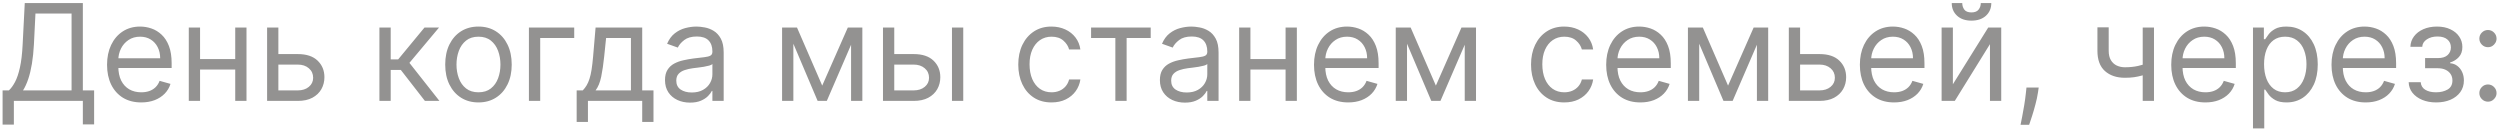 <?xml version="1.0" encoding="UTF-8"?> <svg xmlns="http://www.w3.org/2000/svg" width="446" height="23" viewBox="0 0 446 23" fill="none"><path d="M0.461 22.227V16.125H1.586C1.973 15.773 2.336 15.276 2.677 14.633C3.024 13.986 3.316 13.122 3.555 12.043C3.799 10.957 3.961 9.58 4.041 7.909L4.416 0.545H14.78V16.125H16.791V22.193H14.78V18H2.473V22.227H0.461ZM4.109 16.125H12.768V2.42H6.325L6.052 7.909C5.984 9.182 5.865 10.335 5.694 11.369C5.524 12.398 5.305 13.31 5.038 14.105C4.771 14.895 4.461 15.568 4.109 16.125ZM25.201 18.273C23.939 18.273 22.851 17.994 21.936 17.438C21.027 16.875 20.326 16.091 19.831 15.085C19.343 14.074 19.098 12.898 19.098 11.557C19.098 10.216 19.343 9.034 19.831 8.011C20.326 6.983 21.013 6.182 21.894 5.608C22.78 5.028 23.814 4.739 24.996 4.739C25.678 4.739 26.351 4.852 27.016 5.08C27.681 5.307 28.286 5.676 28.831 6.188C29.377 6.693 29.811 7.364 30.135 8.199C30.459 9.034 30.621 10.062 30.621 11.284V12.136H20.53V10.398H28.576C28.576 9.659 28.428 9 28.133 8.42C27.843 7.841 27.428 7.384 26.888 7.048C26.354 6.713 25.723 6.545 24.996 6.545C24.195 6.545 23.502 6.744 22.916 7.142C22.337 7.534 21.891 8.045 21.578 8.676C21.266 9.307 21.11 9.983 21.11 10.704V11.864C21.11 12.852 21.28 13.69 21.621 14.378C21.968 15.06 22.448 15.579 23.061 15.938C23.675 16.29 24.388 16.466 25.201 16.466C25.729 16.466 26.206 16.392 26.633 16.244C27.064 16.091 27.436 15.864 27.749 15.562C28.061 15.256 28.303 14.875 28.473 14.421L30.416 14.966C30.212 15.625 29.868 16.204 29.385 16.704C28.902 17.199 28.306 17.585 27.596 17.864C26.885 18.136 26.087 18.273 25.201 18.273ZM42.442 10.534V12.409H35.215V10.534H42.442ZM35.692 4.909V18H33.681V4.909H35.692ZM43.976 4.909V18H41.965V4.909H43.976ZM49.388 9.648H53.138C54.672 9.648 55.846 10.037 56.658 10.815C57.471 11.594 57.877 12.579 57.877 13.773C57.877 14.557 57.695 15.27 57.331 15.912C56.968 16.548 56.434 17.057 55.729 17.438C55.025 17.812 54.161 18 53.138 18H47.65V4.909H49.661V16.125H53.138C53.934 16.125 54.587 15.915 55.098 15.494C55.61 15.074 55.865 14.534 55.865 13.875C55.865 13.182 55.61 12.617 55.098 12.179C54.587 11.742 53.934 11.523 53.138 11.523H49.388V9.648ZM67.689 18V4.909H69.7V10.602H71.029L75.734 4.909H78.325L73.041 11.216L78.393 18H75.802L71.507 12.477H69.7V18H67.689ZM85.358 18.273C84.177 18.273 83.14 17.991 82.248 17.429C81.361 16.866 80.668 16.079 80.168 15.068C79.674 14.057 79.427 12.875 79.427 11.523C79.427 10.159 79.674 8.969 80.168 7.952C80.668 6.935 81.361 6.145 82.248 5.582C83.14 5.02 84.177 4.739 85.358 4.739C86.54 4.739 87.574 5.02 88.461 5.582C89.353 6.145 90.046 6.935 90.54 7.952C91.04 8.969 91.29 10.159 91.29 11.523C91.29 12.875 91.04 14.057 90.54 15.068C90.046 16.079 89.353 16.866 88.461 17.429C87.574 17.991 86.54 18.273 85.358 18.273ZM85.358 16.466C86.256 16.466 86.995 16.236 87.574 15.776C88.154 15.315 88.583 14.71 88.861 13.96C89.14 13.21 89.279 12.398 89.279 11.523C89.279 10.648 89.14 9.832 88.861 9.077C88.583 8.321 88.154 7.71 87.574 7.244C86.995 6.778 86.256 6.545 85.358 6.545C84.461 6.545 83.722 6.778 83.142 7.244C82.563 7.71 82.134 8.321 81.856 9.077C81.577 9.832 81.438 10.648 81.438 11.523C81.438 12.398 81.577 13.21 81.856 13.96C82.134 14.71 82.563 15.315 83.142 15.776C83.722 16.236 84.461 16.466 85.358 16.466ZM102.44 4.909V6.784H96.372V18H94.36V4.909H102.44ZM102.877 21.75V16.125H103.968C104.235 15.847 104.465 15.546 104.658 15.222C104.851 14.898 105.019 14.514 105.161 14.071C105.309 13.622 105.434 13.077 105.536 12.435C105.638 11.787 105.729 11.006 105.809 10.091L106.252 4.909H114.57V16.125H116.581V21.75H114.57V18H104.888V21.75H102.877ZM106.252 16.125H112.559V6.784H108.127L107.786 10.091C107.644 11.46 107.468 12.656 107.257 13.679C107.047 14.702 106.712 15.517 106.252 16.125ZM123.103 18.307C122.274 18.307 121.521 18.151 120.845 17.838C120.169 17.52 119.632 17.062 119.234 16.466C118.836 15.864 118.637 15.136 118.637 14.284C118.637 13.534 118.785 12.926 119.081 12.46C119.376 11.989 119.771 11.619 120.265 11.352C120.76 11.085 121.305 10.886 121.902 10.756C122.504 10.619 123.109 10.511 123.717 10.432C124.512 10.329 125.157 10.253 125.652 10.202C126.152 10.145 126.515 10.051 126.743 9.92C126.975 9.79 127.092 9.562 127.092 9.239V9.17C127.092 8.33 126.862 7.676 126.402 7.21C125.947 6.744 125.257 6.511 124.331 6.511C123.37 6.511 122.618 6.722 122.072 7.142C121.527 7.562 121.143 8.011 120.922 8.489L119.012 7.807C119.353 7.011 119.808 6.392 120.376 5.949C120.95 5.5 121.575 5.188 122.251 5.011C122.933 4.83 123.603 4.739 124.262 4.739C124.683 4.739 125.166 4.79 125.711 4.892C126.262 4.989 126.794 5.19 127.305 5.497C127.822 5.804 128.251 6.267 128.592 6.886C128.933 7.506 129.103 8.335 129.103 9.375V18H127.092V16.227H126.99C126.853 16.511 126.626 16.815 126.308 17.139C125.99 17.463 125.566 17.739 125.038 17.966C124.51 18.193 123.865 18.307 123.103 18.307ZM123.41 16.5C124.206 16.5 124.876 16.344 125.422 16.031C125.973 15.719 126.387 15.315 126.666 14.821C126.95 14.327 127.092 13.807 127.092 13.261V11.421C127.007 11.523 126.819 11.617 126.529 11.702C126.245 11.781 125.916 11.852 125.541 11.915C125.172 11.972 124.811 12.023 124.458 12.068C124.112 12.108 123.831 12.142 123.615 12.171C123.092 12.239 122.603 12.349 122.149 12.503C121.7 12.651 121.336 12.875 121.058 13.176C120.785 13.472 120.649 13.875 120.649 14.386C120.649 15.085 120.907 15.614 121.424 15.972C121.947 16.324 122.609 16.5 123.41 16.5ZM146.684 15.273L151.252 4.909H153.161L147.502 18H145.865L140.309 4.909H142.184L146.684 15.273ZM141.536 4.909V18H139.525V4.909H141.536ZM151.831 18V4.909H153.843V18H151.831ZM159.263 9.648H163.013C164.547 9.648 165.721 10.037 166.533 10.815C167.346 11.594 167.752 12.579 167.752 13.773C167.752 14.557 167.57 15.27 167.206 15.912C166.843 16.548 166.309 17.057 165.604 17.438C164.9 17.812 164.036 18 163.013 18H157.525V4.909H159.536V16.125H163.013C163.809 16.125 164.462 15.915 164.973 15.494C165.485 15.074 165.74 14.534 165.74 13.875C165.74 13.182 165.485 12.617 164.973 12.179C164.462 11.742 163.809 11.523 163.013 11.523H159.263V9.648ZM169.831 18V4.909H171.843V18H169.831ZM187.593 18.273C186.365 18.273 185.309 17.983 184.422 17.403C183.536 16.824 182.854 16.026 182.377 15.008C181.9 13.992 181.661 12.829 181.661 11.523C181.661 10.193 181.905 9.02 182.394 8.003C182.888 6.98 183.576 6.182 184.456 5.608C185.343 5.028 186.377 4.739 187.559 4.739C188.479 4.739 189.309 4.909 190.047 5.25C190.786 5.591 191.391 6.068 191.863 6.682C192.334 7.295 192.627 8.011 192.74 8.83H190.729C190.576 8.233 190.235 7.705 189.706 7.244C189.184 6.778 188.479 6.545 187.593 6.545C186.809 6.545 186.121 6.75 185.53 7.159C184.945 7.562 184.488 8.134 184.158 8.872C183.834 9.605 183.672 10.466 183.672 11.454C183.672 12.466 183.831 13.347 184.15 14.097C184.473 14.847 184.928 15.429 185.513 15.844C186.104 16.259 186.797 16.466 187.593 16.466C188.115 16.466 188.59 16.375 189.016 16.193C189.442 16.011 189.803 15.75 190.098 15.409C190.394 15.068 190.604 14.659 190.729 14.182H192.74C192.627 14.954 192.346 15.651 191.897 16.27C191.453 16.884 190.865 17.372 190.132 17.736C189.405 18.094 188.559 18.273 187.593 18.273ZM194.65 6.784V4.909H205.286V6.784H200.99V18H198.979V6.784H194.65ZM211.392 18.307C210.563 18.307 209.81 18.151 209.134 17.838C208.458 17.52 207.921 17.062 207.523 16.466C207.125 15.864 206.926 15.136 206.926 14.284C206.926 13.534 207.074 12.926 207.37 12.46C207.665 11.989 208.06 11.619 208.554 11.352C209.049 11.085 209.594 10.886 210.191 10.756C210.793 10.619 211.398 10.511 212.006 10.432C212.801 10.329 213.446 10.253 213.941 10.202C214.441 10.145 214.804 10.051 215.032 9.92C215.265 9.79 215.381 9.562 215.381 9.239V9.17C215.381 8.33 215.151 7.676 214.691 7.21C214.236 6.744 213.546 6.511 212.62 6.511C211.659 6.511 210.907 6.722 210.361 7.142C209.816 7.562 209.432 8.011 209.211 8.489L207.301 7.807C207.642 7.011 208.097 6.392 208.665 5.949C209.239 5.5 209.864 5.188 210.54 5.011C211.222 4.83 211.892 4.739 212.551 4.739C212.972 4.739 213.455 4.79 214 4.892C214.551 4.989 215.083 5.19 215.594 5.497C216.111 5.804 216.54 6.267 216.881 6.886C217.222 7.506 217.392 8.335 217.392 9.375V18H215.381V16.227H215.279C215.142 16.511 214.915 16.815 214.597 17.139C214.279 17.463 213.855 17.739 213.327 17.966C212.799 18.193 212.154 18.307 211.392 18.307ZM211.699 16.5C212.495 16.5 213.165 16.344 213.711 16.031C214.262 15.719 214.676 15.315 214.955 14.821C215.239 14.327 215.381 13.807 215.381 13.261V11.421C215.296 11.523 215.108 11.617 214.819 11.702C214.534 11.781 214.205 11.852 213.83 11.915C213.461 11.972 213.1 12.023 212.748 12.068C212.401 12.108 212.12 12.142 211.904 12.171C211.381 12.239 210.892 12.349 210.438 12.503C209.989 12.651 209.625 12.875 209.347 13.176C209.074 13.472 208.938 13.875 208.938 14.386C208.938 15.085 209.196 15.614 209.713 15.972C210.236 16.324 210.898 16.5 211.699 16.5ZM229.825 10.534V12.409H222.598V10.534H229.825ZM223.075 4.909V18H221.064V4.909H223.075ZM231.359 4.909V18H229.348V4.909H231.359ZM240.521 18.273C239.26 18.273 238.172 17.994 237.257 17.438C236.348 16.875 235.646 16.091 235.152 15.085C234.663 14.074 234.419 12.898 234.419 11.557C234.419 10.216 234.663 9.034 235.152 8.011C235.646 6.983 236.333 6.182 237.214 5.608C238.1 5.028 239.135 4.739 240.316 4.739C240.998 4.739 241.672 4.852 242.336 5.08C243.001 5.307 243.606 5.676 244.152 6.188C244.697 6.693 245.132 7.364 245.456 8.199C245.779 9.034 245.941 10.062 245.941 11.284V12.136H235.85V10.398H243.896C243.896 9.659 243.748 9 243.453 8.42C243.163 7.841 242.748 7.384 242.208 7.048C241.674 6.713 241.044 6.545 240.316 6.545C239.515 6.545 238.822 6.744 238.237 7.142C237.657 7.534 237.211 8.045 236.899 8.676C236.586 9.307 236.43 9.983 236.43 10.704V11.864C236.43 12.852 236.6 13.69 236.941 14.378C237.288 15.06 237.768 15.579 238.382 15.938C238.995 16.29 239.708 16.466 240.521 16.466C241.049 16.466 241.527 16.392 241.953 16.244C242.385 16.091 242.757 15.864 243.069 15.562C243.382 15.256 243.623 14.875 243.794 14.421L245.737 14.966C245.532 15.625 245.189 16.204 244.706 16.704C244.223 17.199 243.626 17.585 242.916 17.864C242.206 18.136 241.407 18.273 240.521 18.273ZM256.16 15.273L260.728 4.909H262.637L256.978 18H255.342L249.785 4.909H251.66L256.16 15.273ZM251.012 4.909V18H249.001V4.909H251.012ZM261.308 18V4.909H263.319V18H261.308ZM279.069 18.273C277.842 18.273 276.785 17.983 275.899 17.403C275.012 16.824 274.331 16.026 273.853 15.008C273.376 13.992 273.137 12.829 273.137 11.523C273.137 10.193 273.382 9.02 273.87 8.003C274.365 6.98 275.052 6.182 275.933 5.608C276.819 5.028 277.853 4.739 279.035 4.739C279.956 4.739 280.785 4.909 281.524 5.25C282.262 5.591 282.868 6.068 283.339 6.682C283.811 7.295 284.103 8.011 284.217 8.83H282.206C282.052 8.233 281.711 7.705 281.183 7.244C280.66 6.778 279.956 6.545 279.069 6.545C278.285 6.545 277.598 6.75 277.007 7.159C276.422 7.562 275.964 8.134 275.635 8.872C275.311 9.605 275.149 10.466 275.149 11.454C275.149 12.466 275.308 13.347 275.626 14.097C275.95 14.847 276.404 15.429 276.99 15.844C277.581 16.259 278.274 16.466 279.069 16.466C279.592 16.466 280.066 16.375 280.493 16.193C280.919 16.011 281.279 15.75 281.575 15.409C281.87 15.068 282.081 14.659 282.206 14.182H284.217C284.103 14.954 283.822 15.651 283.373 16.27C282.93 16.884 282.342 17.372 281.609 17.736C280.882 18.094 280.035 18.273 279.069 18.273ZM292.646 18.273C291.385 18.273 290.297 17.994 289.382 17.438C288.473 16.875 287.771 16.091 287.277 15.085C286.788 14.074 286.544 12.898 286.544 11.557C286.544 10.216 286.788 9.034 287.277 8.011C287.771 6.983 288.458 6.182 289.339 5.608C290.225 5.028 291.26 4.739 292.441 4.739C293.123 4.739 293.797 4.852 294.461 5.08C295.126 5.307 295.731 5.676 296.277 6.188C296.822 6.693 297.257 7.364 297.581 8.199C297.904 9.034 298.066 10.062 298.066 11.284V12.136H287.975V10.398H296.021C296.021 9.659 295.873 9 295.578 8.42C295.288 7.841 294.873 7.384 294.333 7.048C293.799 6.713 293.169 6.545 292.441 6.545C291.64 6.545 290.947 6.744 290.362 7.142C289.782 7.534 289.336 8.045 289.024 8.676C288.711 9.307 288.555 9.983 288.555 10.704V11.864C288.555 12.852 288.725 13.69 289.066 14.378C289.413 15.06 289.893 15.579 290.507 15.938C291.12 16.29 291.833 16.466 292.646 16.466C293.174 16.466 293.652 16.392 294.078 16.244C294.51 16.091 294.882 15.864 295.194 15.562C295.507 15.256 295.748 14.875 295.919 14.421L297.862 14.966C297.657 15.625 297.314 16.204 296.831 16.704C296.348 17.199 295.751 17.585 295.041 17.864C294.331 18.136 293.532 18.273 292.646 18.273ZM308.285 15.273L312.853 4.909H314.762L309.103 18H307.467L301.91 4.909H303.785L308.285 15.273ZM303.137 4.909V18H301.126V4.909H303.137ZM313.433 18V4.909H315.444V18H313.433ZM320.865 9.648H324.615C326.149 9.648 327.322 10.037 328.135 10.815C328.947 11.594 329.353 12.579 329.353 13.773C329.353 14.557 329.172 15.27 328.808 15.912C328.444 16.548 327.91 17.057 327.206 17.438C326.501 17.812 325.637 18 324.615 18H319.126V4.909H321.137V16.125H324.615C325.41 16.125 326.064 15.915 326.575 15.494C327.086 15.074 327.342 14.534 327.342 13.875C327.342 13.182 327.086 12.617 326.575 12.179C326.064 11.742 325.41 11.523 324.615 11.523H320.865V9.648ZM337.904 18.273C336.642 18.273 335.554 17.994 334.64 17.438C333.73 16.875 333.029 16.091 332.534 15.085C332.046 14.074 331.801 12.898 331.801 11.557C331.801 10.216 332.046 9.034 332.534 8.011C333.029 6.983 333.716 6.182 334.597 5.608C335.483 5.028 336.517 4.739 337.699 4.739C338.381 4.739 339.054 4.852 339.719 5.08C340.384 5.307 340.989 5.676 341.534 6.188C342.08 6.693 342.515 7.364 342.838 8.199C343.162 9.034 343.324 10.062 343.324 11.284V12.136H333.233V10.398H341.279C341.279 9.659 341.131 9 340.836 8.42C340.546 7.841 340.131 7.384 339.591 7.048C339.057 6.713 338.426 6.545 337.699 6.545C336.898 6.545 336.205 6.744 335.62 7.142C335.04 7.534 334.594 8.045 334.282 8.676C333.969 9.307 333.813 9.983 333.813 10.704V11.864C333.813 12.852 333.983 13.69 334.324 14.378C334.671 15.06 335.151 15.579 335.765 15.938C336.378 16.29 337.091 16.466 337.904 16.466C338.432 16.466 338.909 16.392 339.336 16.244C339.767 16.091 340.14 15.864 340.452 15.562C340.765 15.256 341.006 14.875 341.176 14.421L343.12 14.966C342.915 15.625 342.571 16.204 342.088 16.704C341.605 17.199 341.009 17.585 340.299 17.864C339.588 18.136 338.79 18.273 337.904 18.273ZM348.395 15.034L354.702 4.909H357.02V18H355.009V7.875L348.736 18H346.384V4.909H348.395V15.034ZM353.373 0.545H355.248C355.248 1.466 354.929 2.219 354.293 2.804C353.657 3.389 352.793 3.682 351.702 3.682C350.628 3.682 349.773 3.389 349.137 2.804C348.506 2.219 348.191 1.466 348.191 0.545H350.066C350.066 0.989 350.188 1.378 350.432 1.713C350.682 2.048 351.105 2.216 351.702 2.216C352.299 2.216 352.725 2.048 352.98 1.713C353.242 1.378 353.373 0.989 353.373 0.545ZM363.704 15.614L363.568 16.534C363.471 17.182 363.324 17.875 363.125 18.614C362.931 19.352 362.73 20.048 362.52 20.702C362.309 21.355 362.136 21.875 362 22.261H360.466C360.539 21.898 360.636 21.418 360.755 20.821C360.875 20.224 360.994 19.557 361.113 18.818C361.238 18.085 361.341 17.335 361.42 16.568L361.522 15.614H363.704ZM384.272 4.909V18H382.26V4.909H384.272ZM383.488 11.148V13.023C383.033 13.193 382.581 13.344 382.132 13.474C381.684 13.599 381.212 13.699 380.718 13.773C380.223 13.841 379.681 13.875 379.09 13.875C377.607 13.875 376.417 13.474 375.519 12.673C374.627 11.872 374.181 10.671 374.181 9.068V4.875H376.192V9.068C376.192 9.739 376.32 10.29 376.576 10.722C376.831 11.153 377.178 11.474 377.615 11.685C378.053 11.895 378.544 12 379.09 12C379.942 12 380.712 11.923 381.4 11.77C382.093 11.611 382.789 11.403 383.488 11.148ZM393.451 18.273C392.189 18.273 391.101 17.994 390.186 17.438C389.277 16.875 388.576 16.091 388.081 15.085C387.593 14.074 387.348 12.898 387.348 11.557C387.348 10.216 387.593 9.034 388.081 8.011C388.576 6.983 389.263 6.182 390.144 5.608C391.03 5.028 392.064 4.739 393.246 4.739C393.928 4.739 394.601 4.852 395.266 5.08C395.931 5.307 396.536 5.676 397.081 6.188C397.627 6.693 398.061 7.364 398.385 8.199C398.709 9.034 398.871 10.062 398.871 11.284V12.136H388.78V10.398H396.826C396.826 9.659 396.678 9 396.382 8.42C396.093 7.841 395.678 7.384 395.138 7.048C394.604 6.713 393.973 6.545 393.246 6.545C392.445 6.545 391.752 6.744 391.167 7.142C390.587 7.534 390.141 8.045 389.828 8.676C389.516 9.307 389.36 9.983 389.36 10.704V11.864C389.36 12.852 389.53 13.69 389.871 14.378C390.218 15.06 390.698 15.579 391.311 15.938C391.925 16.29 392.638 16.466 393.451 16.466C393.979 16.466 394.456 16.392 394.882 16.244C395.314 16.091 395.686 15.864 395.999 15.562C396.311 15.256 396.553 14.875 396.723 14.421L398.667 14.966C398.462 15.625 398.118 16.204 397.635 16.704C397.152 17.199 396.556 17.585 395.846 17.864C395.135 18.136 394.337 18.273 393.451 18.273ZM401.931 22.909V4.909H403.874V6.989H404.113C404.26 6.761 404.465 6.472 404.726 6.119C404.993 5.761 405.374 5.443 405.868 5.165C406.368 4.881 407.044 4.739 407.897 4.739C408.999 4.739 409.971 5.014 410.811 5.565C411.652 6.116 412.309 6.898 412.78 7.909C413.252 8.92 413.488 10.114 413.488 11.489C413.488 12.875 413.252 14.077 412.78 15.094C412.309 16.105 411.655 16.889 410.82 17.446C409.985 17.997 409.022 18.273 407.931 18.273C407.09 18.273 406.417 18.134 405.911 17.855C405.405 17.571 405.016 17.25 404.743 16.892C404.471 16.528 404.26 16.227 404.113 15.989H403.942V22.909H401.931ZM403.908 11.454C403.908 12.443 404.053 13.315 404.343 14.071C404.632 14.821 405.056 15.409 405.613 15.835C406.169 16.256 406.851 16.466 407.658 16.466C408.499 16.466 409.201 16.244 409.763 15.801C410.331 15.352 410.757 14.75 411.042 13.994C411.331 13.233 411.476 12.386 411.476 11.454C411.476 10.534 411.334 9.705 411.05 8.966C410.772 8.222 410.348 7.634 409.78 7.202C409.218 6.764 408.51 6.545 407.658 6.545C406.84 6.545 406.152 6.753 405.596 7.168C405.039 7.577 404.618 8.151 404.334 8.889C404.05 9.622 403.908 10.477 403.908 11.454ZM422.044 18.273C420.783 18.273 419.695 17.994 418.78 17.438C417.871 16.875 417.169 16.091 416.675 15.085C416.186 14.074 415.942 12.898 415.942 11.557C415.942 10.216 416.186 9.034 416.675 8.011C417.169 6.983 417.857 6.182 418.738 5.608C419.624 5.028 420.658 4.739 421.84 4.739C422.522 4.739 423.195 4.852 423.86 5.08C424.525 5.307 425.13 5.676 425.675 6.188C426.221 6.693 426.655 7.364 426.979 8.199C427.303 9.034 427.465 10.062 427.465 11.284V12.136H417.374V10.398H425.419C425.419 9.659 425.272 9 424.976 8.42C424.686 7.841 424.272 7.384 423.732 7.048C423.198 6.713 422.567 6.545 421.84 6.545C421.039 6.545 420.346 6.744 419.76 7.142C419.181 7.534 418.735 8.045 418.422 8.676C418.11 9.307 417.953 9.983 417.953 10.704V11.864C417.953 12.852 418.124 13.69 418.465 14.378C418.811 15.06 419.292 15.579 419.905 15.938C420.519 16.29 421.232 16.466 422.044 16.466C422.573 16.466 423.05 16.392 423.476 16.244C423.908 16.091 424.28 15.864 424.593 15.562C424.905 15.256 425.147 14.875 425.317 14.421L427.26 14.966C427.056 15.625 426.712 16.204 426.229 16.704C425.746 17.199 425.15 17.585 424.439 17.864C423.729 18.136 422.931 18.273 422.044 18.273ZM429.706 14.659H431.854C431.9 15.25 432.167 15.699 432.655 16.006C433.15 16.312 433.792 16.466 434.581 16.466C435.388 16.466 436.078 16.301 436.652 15.972C437.226 15.636 437.513 15.097 437.513 14.352C437.513 13.915 437.405 13.534 437.189 13.21C436.973 12.881 436.669 12.625 436.277 12.443C435.885 12.261 435.422 12.171 434.888 12.171H432.638V10.364H434.888C435.689 10.364 436.28 10.182 436.661 9.818C437.047 9.455 437.24 9 437.24 8.455C437.24 7.869 437.033 7.401 436.618 7.048C436.203 6.69 435.615 6.511 434.854 6.511C434.087 6.511 433.448 6.685 432.936 7.031C432.425 7.372 432.155 7.812 432.127 8.352H430.013C430.036 7.648 430.252 7.026 430.661 6.486C431.07 5.94 431.627 5.514 432.331 5.207C433.036 4.895 433.843 4.739 434.752 4.739C435.672 4.739 436.471 4.901 437.147 5.224C437.828 5.543 438.354 5.977 438.723 6.528C439.098 7.074 439.286 7.693 439.286 8.386C439.286 9.125 439.078 9.722 438.664 10.176C438.249 10.631 437.729 10.954 437.104 11.148V11.284C437.598 11.318 438.027 11.477 438.391 11.761C438.76 12.04 439.047 12.406 439.252 12.861C439.456 13.31 439.559 13.807 439.559 14.352C439.559 15.148 439.346 15.841 438.919 16.432C438.493 17.017 437.908 17.472 437.164 17.796C436.419 18.114 435.57 18.273 434.615 18.273C433.689 18.273 432.86 18.122 432.127 17.821C431.394 17.514 430.811 17.091 430.38 16.551C429.953 16.006 429.729 15.375 429.706 14.659ZM443.85 18.136C443.429 18.136 443.069 17.986 442.767 17.685C442.466 17.384 442.316 17.023 442.316 16.602C442.316 16.182 442.466 15.821 442.767 15.52C443.069 15.219 443.429 15.068 443.85 15.068C444.27 15.068 444.631 15.219 444.932 15.52C445.233 15.821 445.384 16.182 445.384 16.602C445.384 16.881 445.313 17.136 445.171 17.369C445.034 17.602 444.85 17.79 444.617 17.932C444.39 18.068 444.134 18.136 443.85 18.136ZM443.85 8.42C443.429 8.42 443.069 8.27 442.767 7.969C442.466 7.668 442.316 7.307 442.316 6.886C442.316 6.466 442.466 6.105 442.767 5.804C443.069 5.503 443.429 5.352 443.85 5.352C444.27 5.352 444.631 5.503 444.932 5.804C445.233 6.105 445.384 6.466 445.384 6.886C445.384 7.165 445.313 7.42 445.171 7.653C445.034 7.886 444.85 8.074 444.617 8.216C444.39 8.352 444.134 8.42 443.85 8.42Z" fill="#383734" fill-opacity="0.54"></path></svg> 